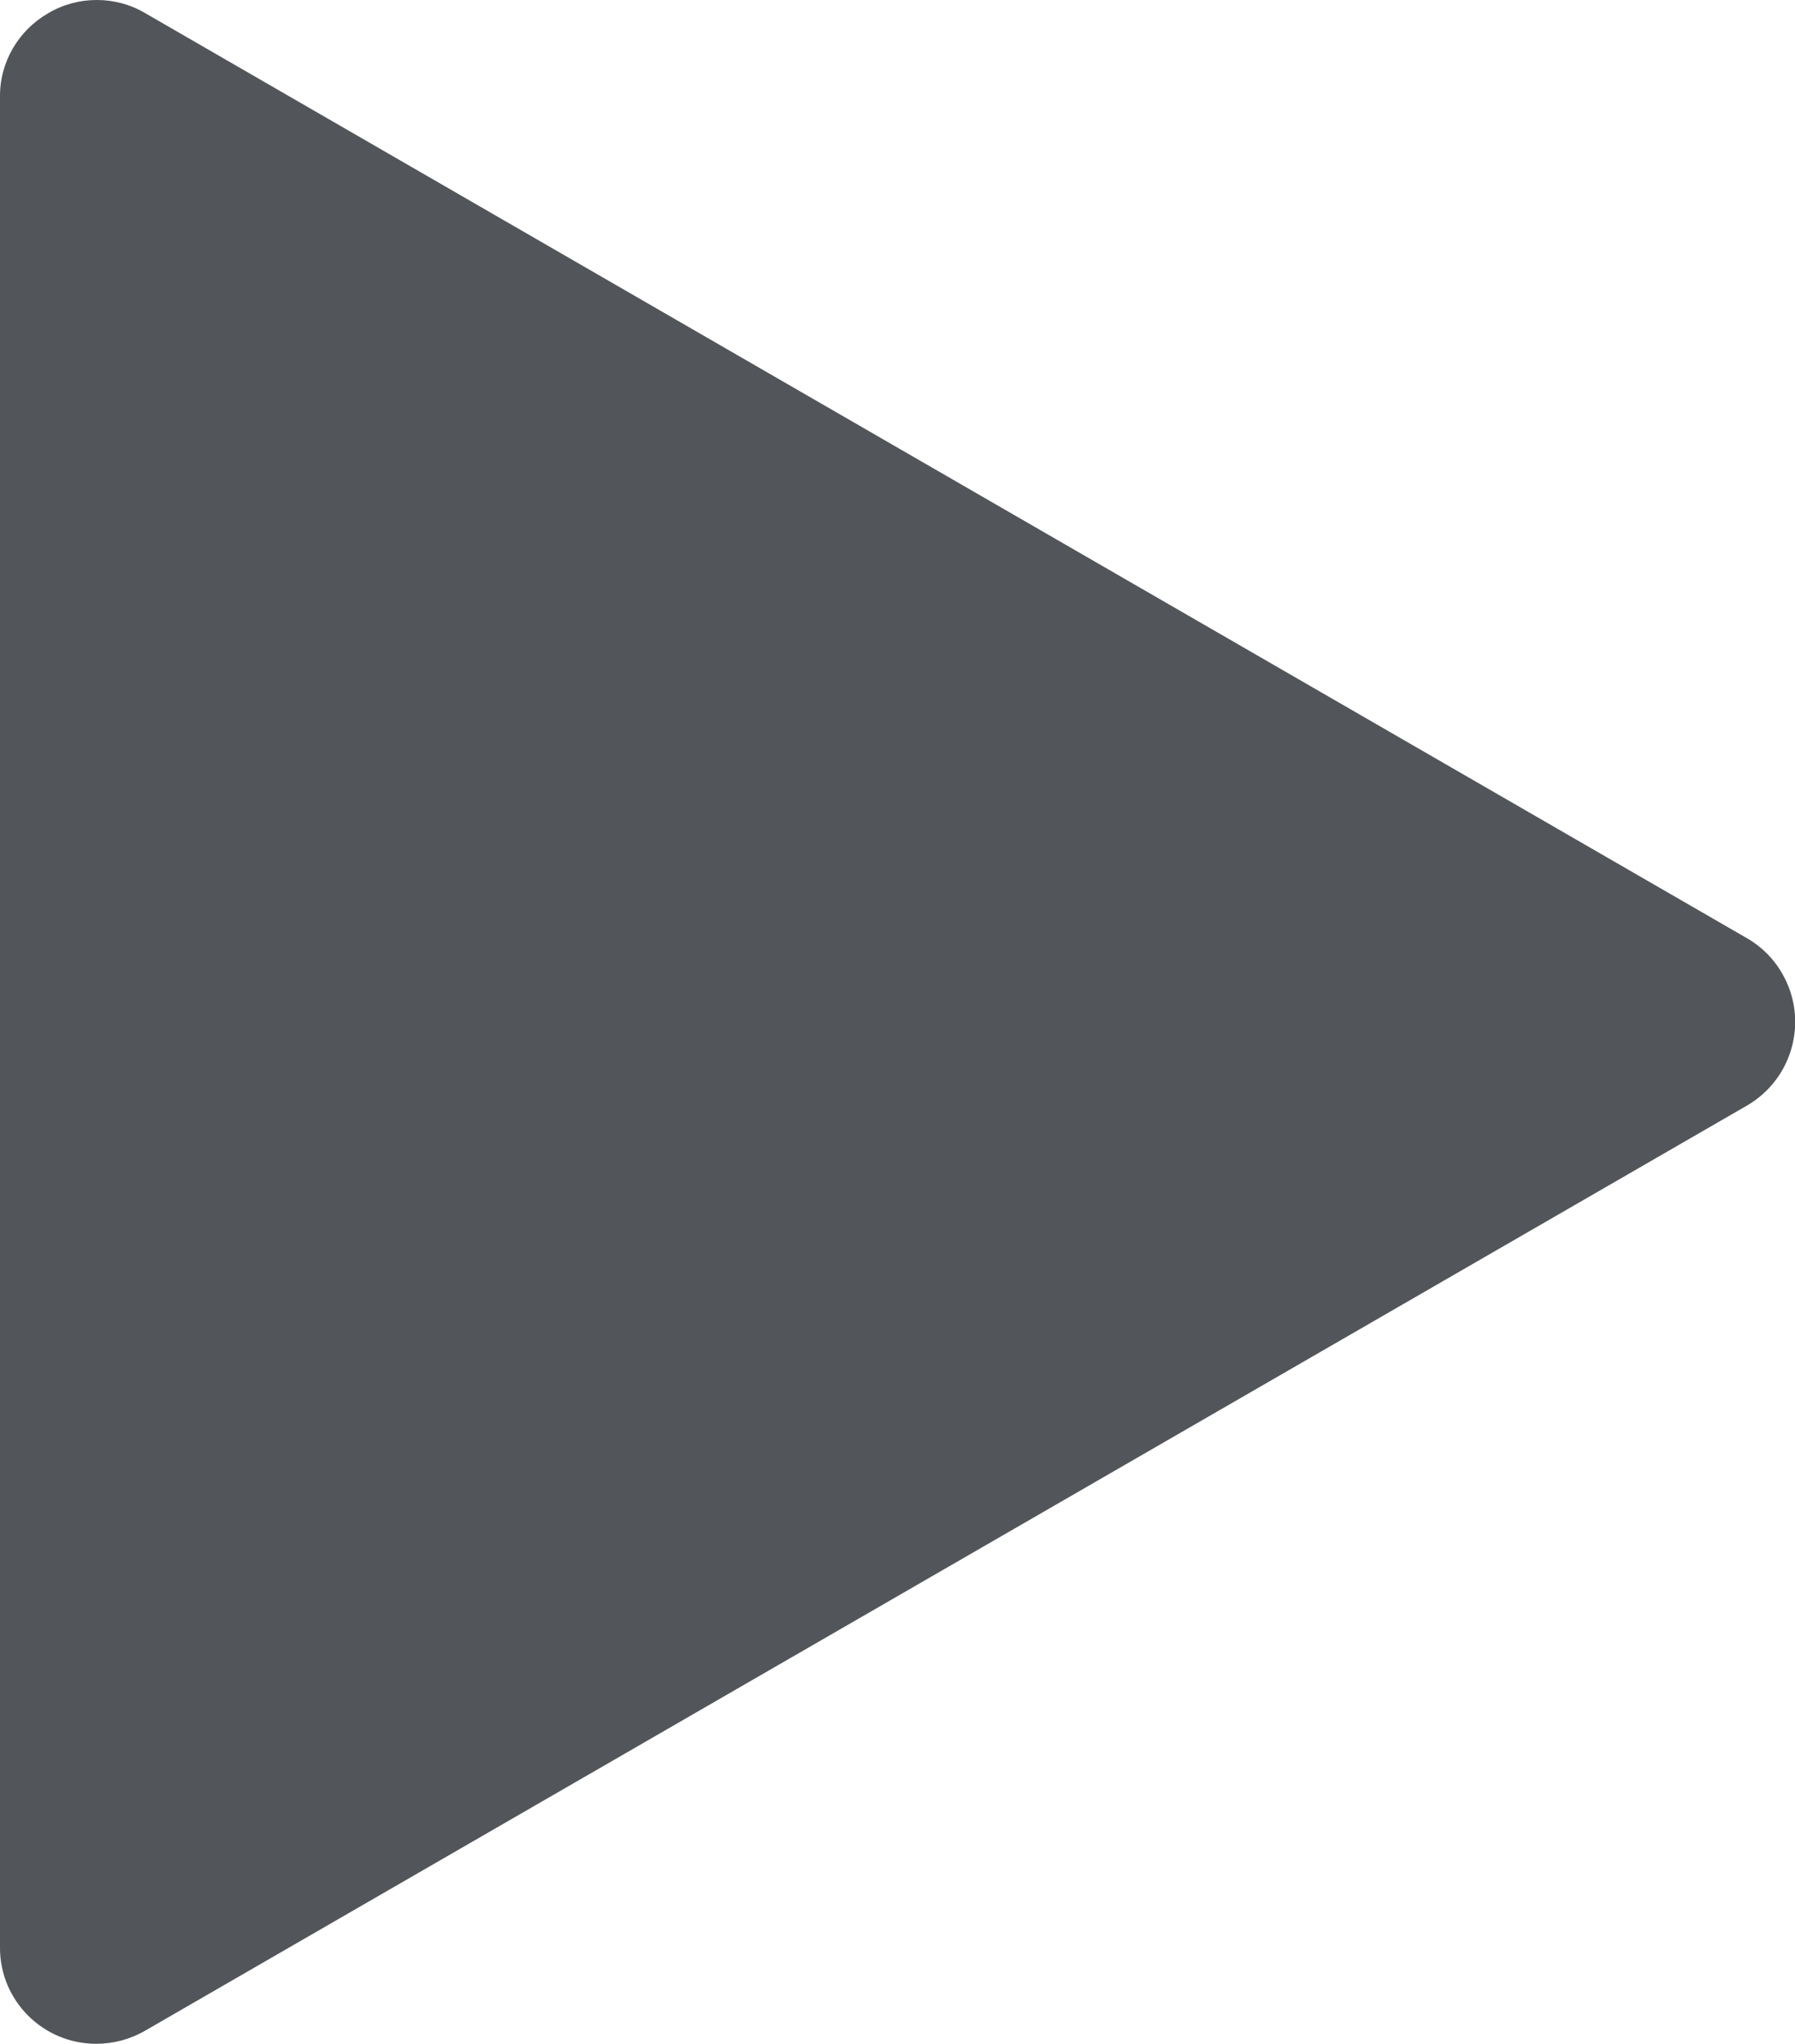 <?xml version="1.0" encoding="utf-8"?>
<!-- Generator: Adobe Illustrator 28.4.1, SVG Export Plug-In . SVG Version: 6.00 Build 0)  -->
<svg version="1.1" id="Layer_1" xmlns="http://www.w3.org/2000/svg" xmlns:xlink="http://www.w3.org/1999/xlink" x="0px" y="0px"
	 viewBox="0 0 449.8 512" style="enable-background:new 0 0 449.8 512;" xml:space="preserve">
<style type="text/css">
	.st0{fill-rule:evenodd;clip-rule:evenodd;fill:#52565A;}
</style>
<g>
	<path class="st0" d="M437.7,235L36.4,3.3C32.7,1.1,28.5,0,24.3,0h-0.1C20,0,15.8,1.1,12.1,3.3C4.6,7.6-0.1,15.6,0,24.3v463.5
		C-0.1,501.1,10.7,512,24.1,512c4.3,0,8.5-1.1,12.3-3.3L437.7,277c11.6-6.7,15.6-21.5,8.9-33.1C444.5,240.2,441.4,237.1,437.7,235
		L437.7,235z"/>
</g>
</svg>
